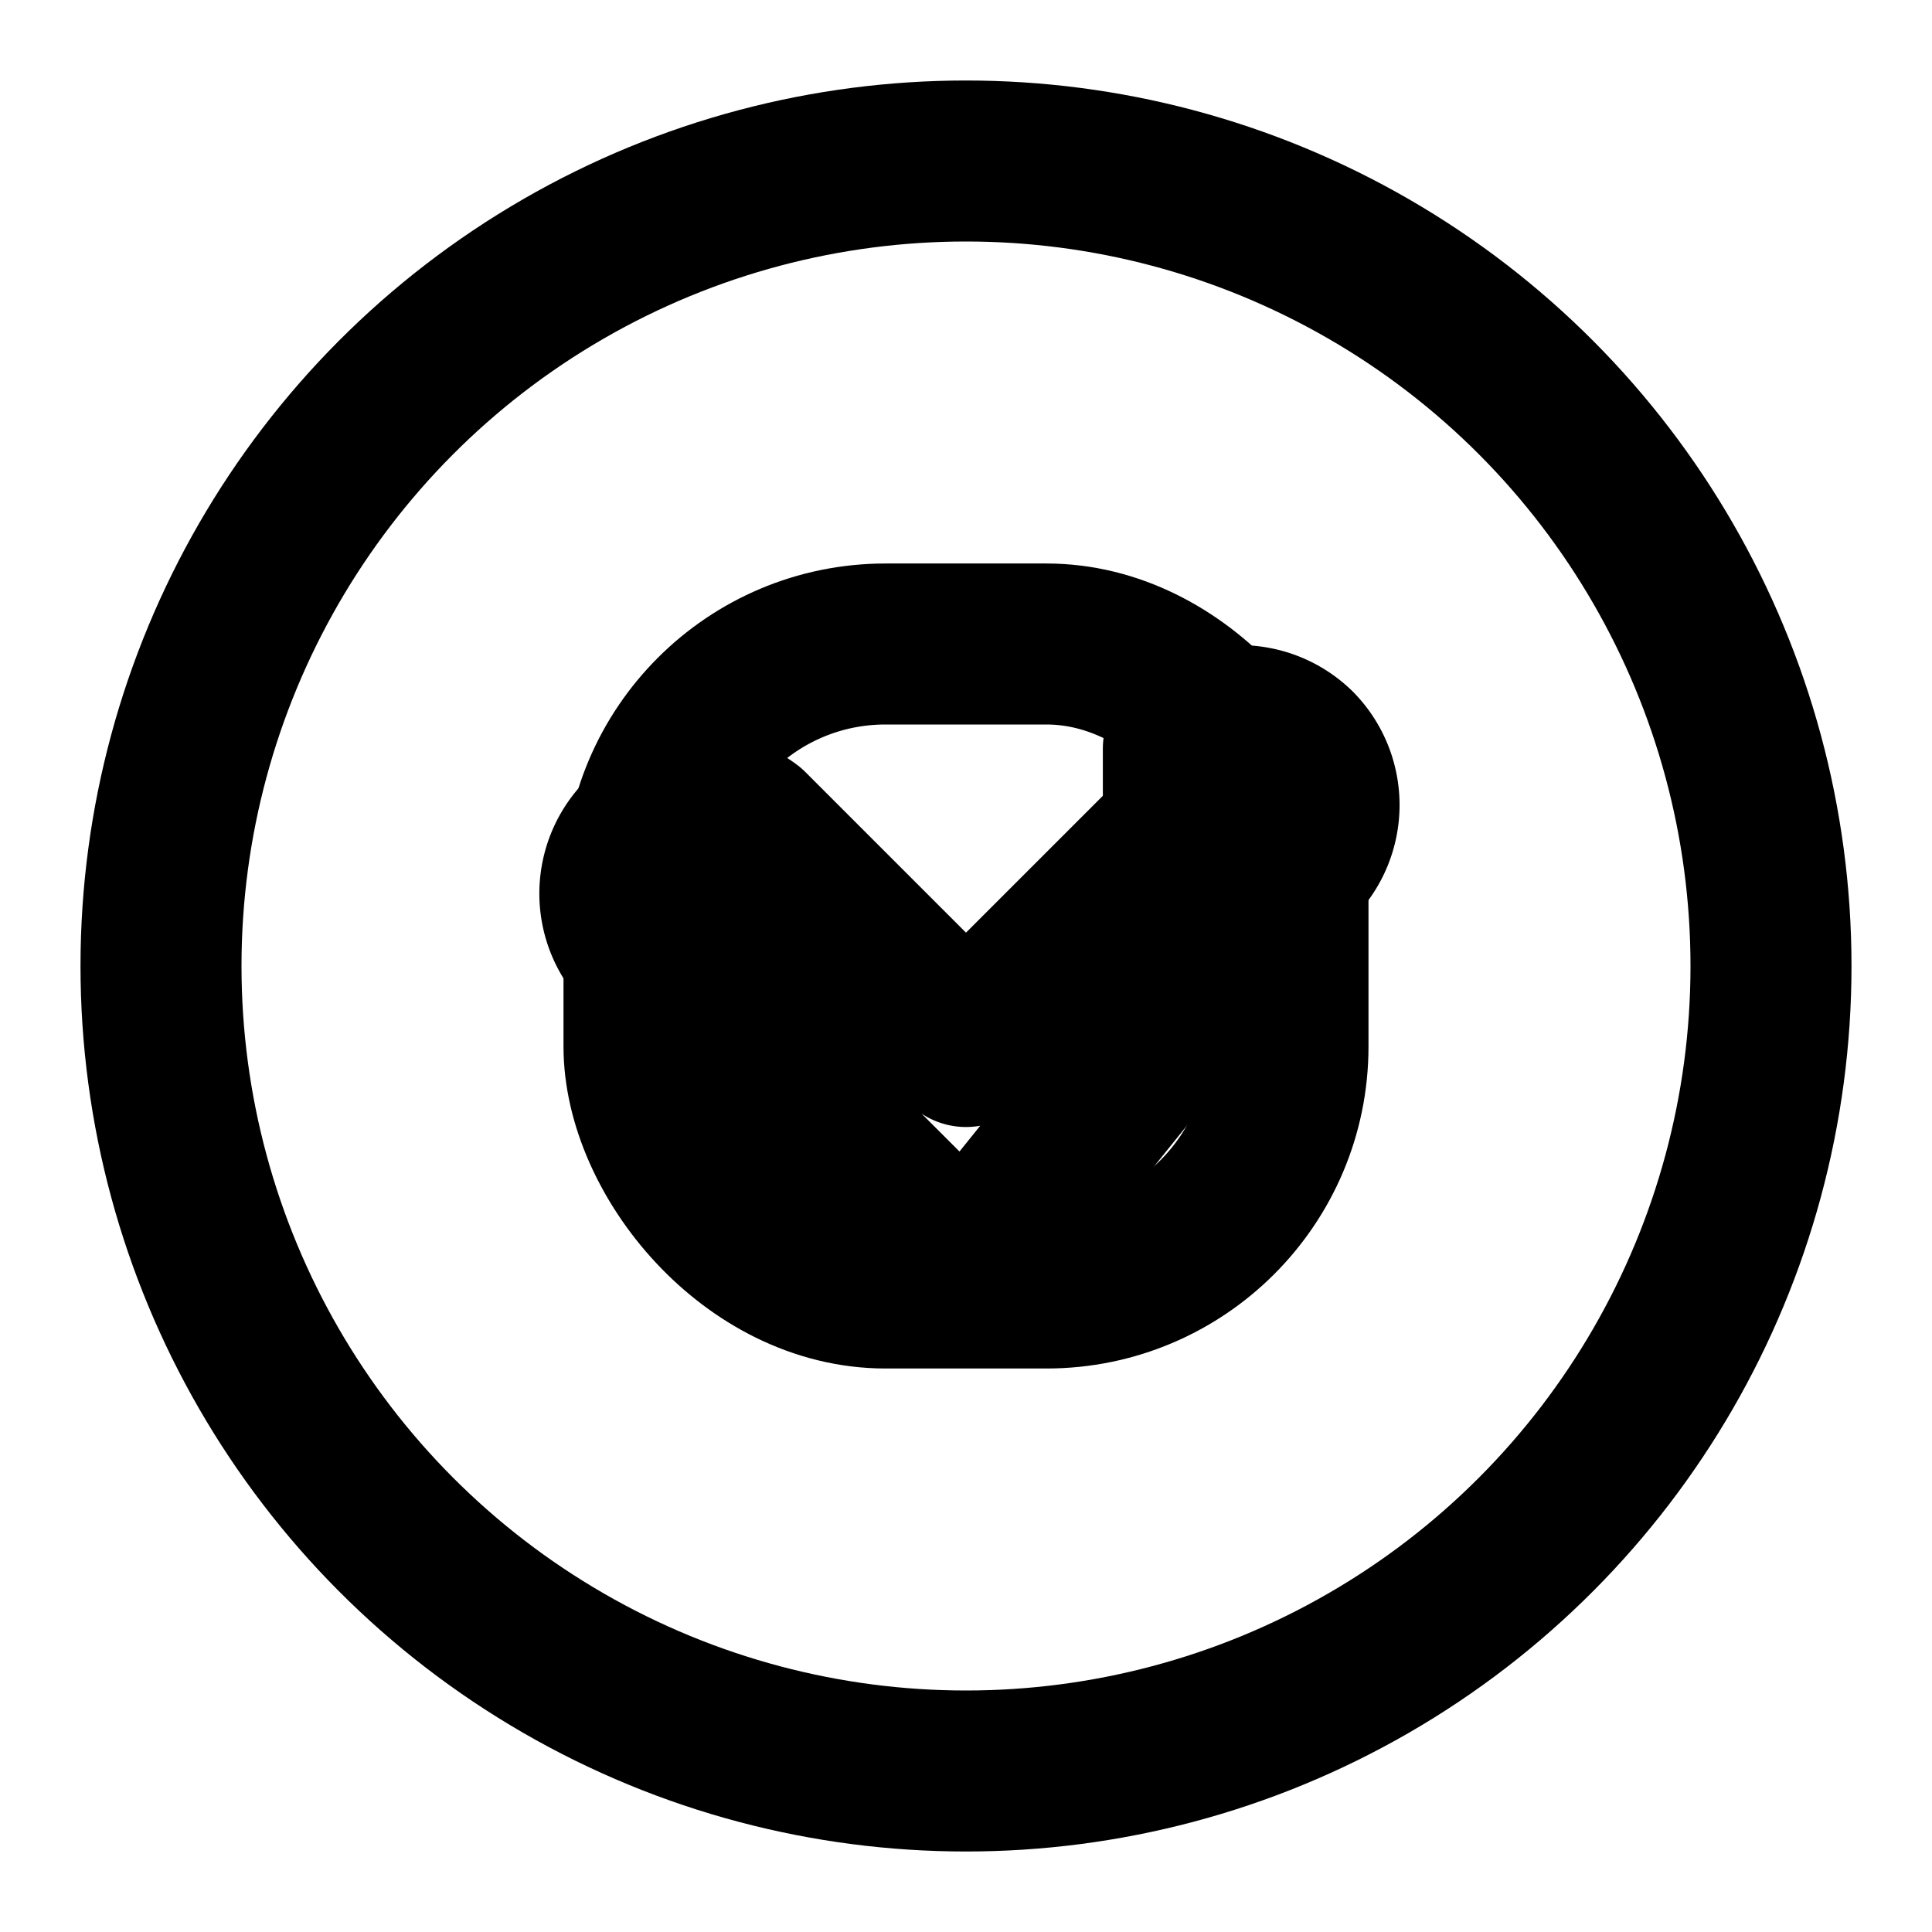 <svg xmlns="http://www.w3.org/2000/svg" viewBox="0 0 24 24" fill="none" stroke="currentColor" stroke-width="2" stroke-linecap="round" stroke-linejoin="round">
  <circle cx="12" cy="12" r="10"></circle>
  <path d="M14.7 9.3a1 1 0 0 1 1.4 0 1 1 0 0 1 0 1.4L12 15.8l-4.1-4.1a1 1 0 0 1 1.4-1.4l2.7 2.7 2.7-2.7z"></path>
  <rect x="8" y="8" width="8" height="8" rx="3"></rect>
</svg>